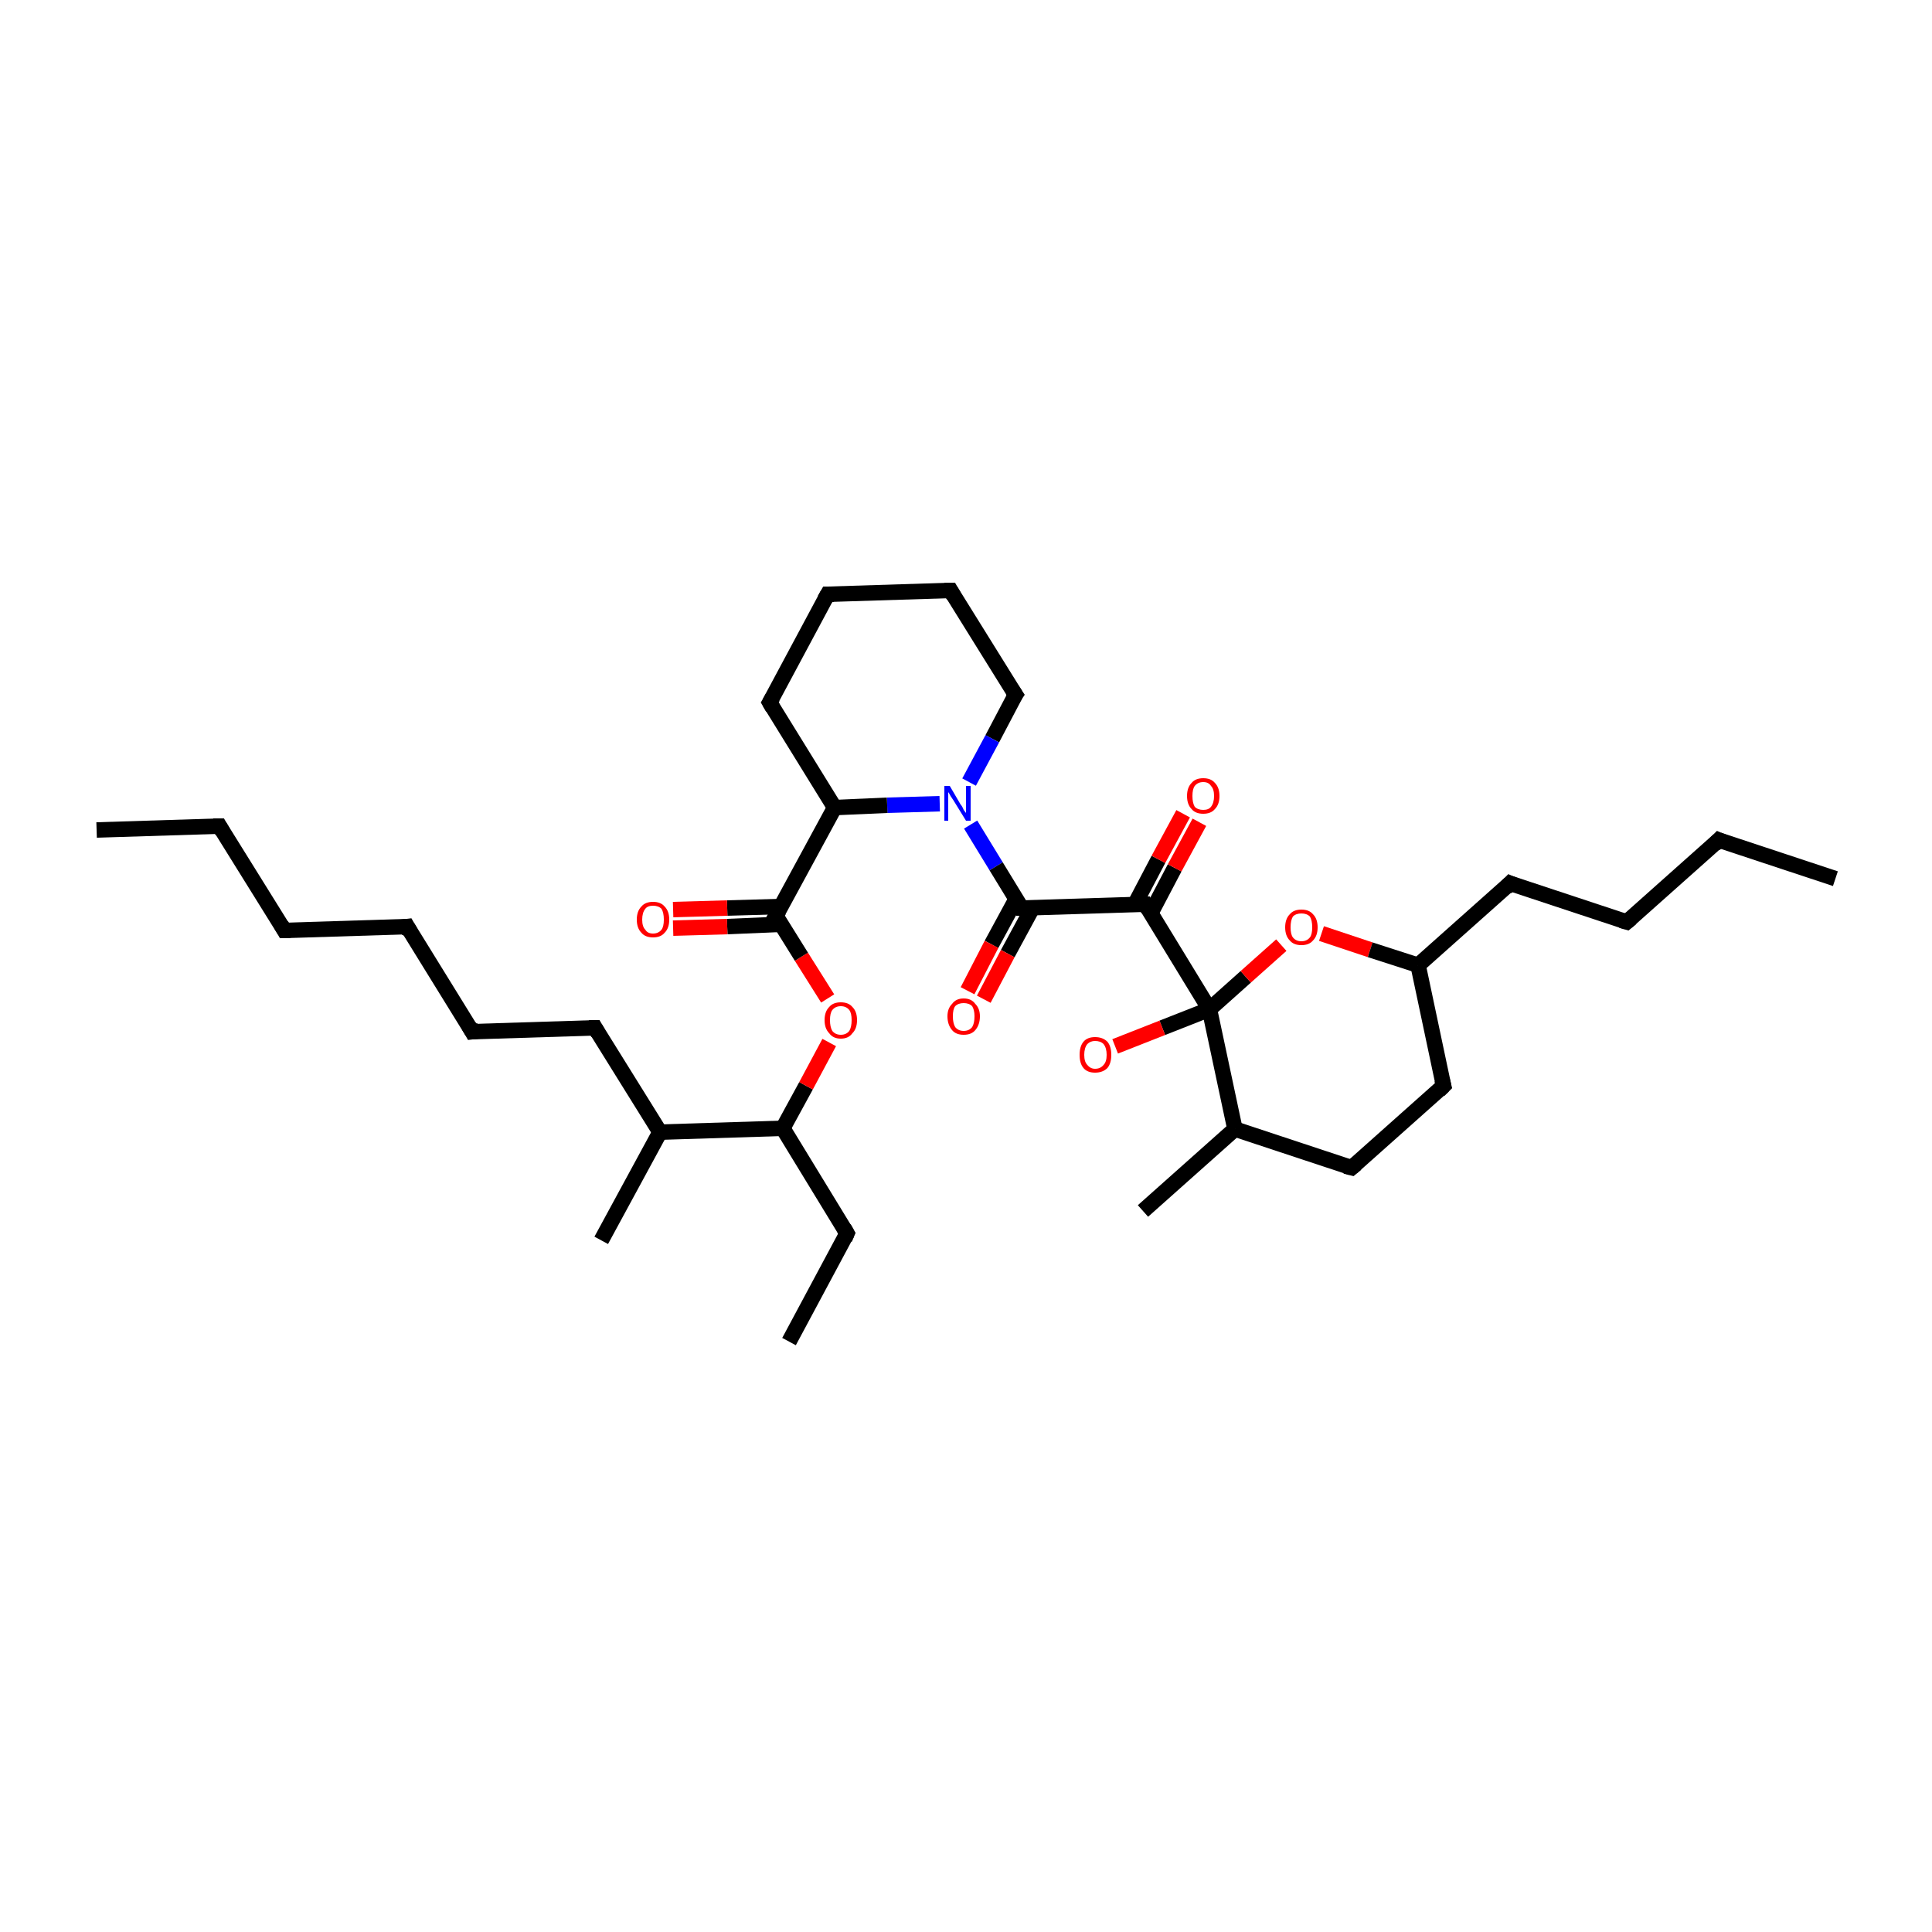 <?xml version='1.0' encoding='iso-8859-1'?>
<svg version='1.1' baseProfile='full'
              xmlns='http://www.w3.org/2000/svg'
                      xmlns:rdkit='http://www.rdkit.org/xml'
                      xmlns:xlink='http://www.w3.org/1999/xlink'
                  xml:space='preserve'
width='250px' height='250px' viewBox='0 0 250 250'>
<!-- END OF HEADER -->
<rect style='opacity:1.0;fill:#FFFFFF;stroke:none' width='250.0' height='250.0' x='0.0' y='0.0'> </rect>
<path class='bond-0 atom-0 atom-1' d='M 12.5,107.4 L 28.4,106.9' style='fill:none;fill-rule:evenodd;stroke:#000000;stroke-width:2.0px;stroke-linecap:butt;stroke-linejoin:miter;stroke-opacity:1' />
<path class='bond-1 atom-1 atom-2' d='M 28.4,106.9 L 36.8,120.4' style='fill:none;fill-rule:evenodd;stroke:#000000;stroke-width:2.0px;stroke-linecap:butt;stroke-linejoin:miter;stroke-opacity:1' />
<path class='bond-2 atom-2 atom-3' d='M 36.8,120.4 L 52.7,119.9' style='fill:none;fill-rule:evenodd;stroke:#000000;stroke-width:2.0px;stroke-linecap:butt;stroke-linejoin:miter;stroke-opacity:1' />
<path class='bond-3 atom-3 atom-4' d='M 52.7,119.9 L 61.1,133.5' style='fill:none;fill-rule:evenodd;stroke:#000000;stroke-width:2.0px;stroke-linecap:butt;stroke-linejoin:miter;stroke-opacity:1' />
<path class='bond-4 atom-4 atom-5' d='M 61.1,133.5 L 77.0,133.0' style='fill:none;fill-rule:evenodd;stroke:#000000;stroke-width:2.0px;stroke-linecap:butt;stroke-linejoin:miter;stroke-opacity:1' />
<path class='bond-5 atom-5 atom-6' d='M 77.0,133.0 L 85.4,146.5' style='fill:none;fill-rule:evenodd;stroke:#000000;stroke-width:2.0px;stroke-linecap:butt;stroke-linejoin:miter;stroke-opacity:1' />
<path class='bond-6 atom-6 atom-7' d='M 85.4,146.5 L 101.3,146.0' style='fill:none;fill-rule:evenodd;stroke:#000000;stroke-width:2.0px;stroke-linecap:butt;stroke-linejoin:miter;stroke-opacity:1' />
<path class='bond-7 atom-7 atom-8' d='M 101.3,146.0 L 104.3,140.5' style='fill:none;fill-rule:evenodd;stroke:#000000;stroke-width:2.0px;stroke-linecap:butt;stroke-linejoin:miter;stroke-opacity:1' />
<path class='bond-7 atom-7 atom-8' d='M 104.3,140.5 L 107.3,134.9' style='fill:none;fill-rule:evenodd;stroke:#FF0000;stroke-width:2.0px;stroke-linecap:butt;stroke-linejoin:miter;stroke-opacity:1' />
<path class='bond-8 atom-8 atom-9' d='M 107.1,129.2 L 103.7,123.8' style='fill:none;fill-rule:evenodd;stroke:#FF0000;stroke-width:2.0px;stroke-linecap:butt;stroke-linejoin:miter;stroke-opacity:1' />
<path class='bond-8 atom-8 atom-9' d='M 103.7,123.8 L 100.4,118.5' style='fill:none;fill-rule:evenodd;stroke:#000000;stroke-width:2.0px;stroke-linecap:butt;stroke-linejoin:miter;stroke-opacity:1' />
<path class='bond-9 atom-9 atom-10' d='M 100.4,118.5 L 108.0,104.5' style='fill:none;fill-rule:evenodd;stroke:#000000;stroke-width:2.0px;stroke-linecap:butt;stroke-linejoin:miter;stroke-opacity:1' />
<path class='bond-10 atom-10 atom-11' d='M 108.0,104.5 L 99.6,90.9' style='fill:none;fill-rule:evenodd;stroke:#000000;stroke-width:2.0px;stroke-linecap:butt;stroke-linejoin:miter;stroke-opacity:1' />
<path class='bond-11 atom-11 atom-12' d='M 99.6,90.9 L 107.1,76.9' style='fill:none;fill-rule:evenodd;stroke:#000000;stroke-width:2.0px;stroke-linecap:butt;stroke-linejoin:miter;stroke-opacity:1' />
<path class='bond-12 atom-12 atom-13' d='M 107.1,76.9 L 123.0,76.4' style='fill:none;fill-rule:evenodd;stroke:#000000;stroke-width:2.0px;stroke-linecap:butt;stroke-linejoin:miter;stroke-opacity:1' />
<path class='bond-13 atom-13 atom-14' d='M 123.0,76.4 L 131.4,89.9' style='fill:none;fill-rule:evenodd;stroke:#000000;stroke-width:2.0px;stroke-linecap:butt;stroke-linejoin:miter;stroke-opacity:1' />
<path class='bond-14 atom-14 atom-15' d='M 131.4,89.9 L 128.4,95.6' style='fill:none;fill-rule:evenodd;stroke:#000000;stroke-width:2.0px;stroke-linecap:butt;stroke-linejoin:miter;stroke-opacity:1' />
<path class='bond-14 atom-14 atom-15' d='M 128.4,95.6 L 125.4,101.2' style='fill:none;fill-rule:evenodd;stroke:#0000FF;stroke-width:2.0px;stroke-linecap:butt;stroke-linejoin:miter;stroke-opacity:1' />
<path class='bond-15 atom-15 atom-16' d='M 125.6,106.7 L 128.9,112.1' style='fill:none;fill-rule:evenodd;stroke:#0000FF;stroke-width:2.0px;stroke-linecap:butt;stroke-linejoin:miter;stroke-opacity:1' />
<path class='bond-15 atom-15 atom-16' d='M 128.9,112.1 L 132.2,117.5' style='fill:none;fill-rule:evenodd;stroke:#000000;stroke-width:2.0px;stroke-linecap:butt;stroke-linejoin:miter;stroke-opacity:1' />
<path class='bond-16 atom-16 atom-17' d='M 132.2,117.5 L 148.2,117.0' style='fill:none;fill-rule:evenodd;stroke:#000000;stroke-width:2.0px;stroke-linecap:butt;stroke-linejoin:miter;stroke-opacity:1' />
<path class='bond-17 atom-17 atom-18' d='M 148.2,117.0 L 156.5,130.6' style='fill:none;fill-rule:evenodd;stroke:#000000;stroke-width:2.0px;stroke-linecap:butt;stroke-linejoin:miter;stroke-opacity:1' />
<path class='bond-18 atom-18 atom-19' d='M 156.5,130.6 L 161.2,126.4' style='fill:none;fill-rule:evenodd;stroke:#000000;stroke-width:2.0px;stroke-linecap:butt;stroke-linejoin:miter;stroke-opacity:1' />
<path class='bond-18 atom-18 atom-19' d='M 161.2,126.4 L 165.8,122.3' style='fill:none;fill-rule:evenodd;stroke:#FF0000;stroke-width:2.0px;stroke-linecap:butt;stroke-linejoin:miter;stroke-opacity:1' />
<path class='bond-19 atom-19 atom-20' d='M 171.0,120.8 L 177.3,122.9' style='fill:none;fill-rule:evenodd;stroke:#FF0000;stroke-width:2.0px;stroke-linecap:butt;stroke-linejoin:miter;stroke-opacity:1' />
<path class='bond-19 atom-19 atom-20' d='M 177.3,122.9 L 183.5,124.9' style='fill:none;fill-rule:evenodd;stroke:#000000;stroke-width:2.0px;stroke-linecap:butt;stroke-linejoin:miter;stroke-opacity:1' />
<path class='bond-20 atom-20 atom-21' d='M 183.5,124.9 L 195.4,114.3' style='fill:none;fill-rule:evenodd;stroke:#000000;stroke-width:2.0px;stroke-linecap:butt;stroke-linejoin:miter;stroke-opacity:1' />
<path class='bond-21 atom-21 atom-22' d='M 195.4,114.3 L 210.5,119.3' style='fill:none;fill-rule:evenodd;stroke:#000000;stroke-width:2.0px;stroke-linecap:butt;stroke-linejoin:miter;stroke-opacity:1' />
<path class='bond-22 atom-22 atom-23' d='M 210.5,119.3 L 222.4,108.7' style='fill:none;fill-rule:evenodd;stroke:#000000;stroke-width:2.0px;stroke-linecap:butt;stroke-linejoin:miter;stroke-opacity:1' />
<path class='bond-23 atom-23 atom-24' d='M 222.4,108.7 L 237.5,113.7' style='fill:none;fill-rule:evenodd;stroke:#000000;stroke-width:2.0px;stroke-linecap:butt;stroke-linejoin:miter;stroke-opacity:1' />
<path class='bond-24 atom-20 atom-25' d='M 183.5,124.9 L 186.8,140.5' style='fill:none;fill-rule:evenodd;stroke:#000000;stroke-width:2.0px;stroke-linecap:butt;stroke-linejoin:miter;stroke-opacity:1' />
<path class='bond-25 atom-25 atom-26' d='M 186.8,140.5 L 174.9,151.1' style='fill:none;fill-rule:evenodd;stroke:#000000;stroke-width:2.0px;stroke-linecap:butt;stroke-linejoin:miter;stroke-opacity:1' />
<path class='bond-26 atom-26 atom-27' d='M 174.9,151.1 L 159.8,146.1' style='fill:none;fill-rule:evenodd;stroke:#000000;stroke-width:2.0px;stroke-linecap:butt;stroke-linejoin:miter;stroke-opacity:1' />
<path class='bond-27 atom-27 atom-28' d='M 159.8,146.1 L 147.9,156.7' style='fill:none;fill-rule:evenodd;stroke:#000000;stroke-width:2.0px;stroke-linecap:butt;stroke-linejoin:miter;stroke-opacity:1' />
<path class='bond-28 atom-18 atom-29' d='M 156.5,130.6 L 150.4,133.0' style='fill:none;fill-rule:evenodd;stroke:#000000;stroke-width:2.0px;stroke-linecap:butt;stroke-linejoin:miter;stroke-opacity:1' />
<path class='bond-28 atom-18 atom-29' d='M 150.4,133.0 L 144.3,135.4' style='fill:none;fill-rule:evenodd;stroke:#FF0000;stroke-width:2.0px;stroke-linecap:butt;stroke-linejoin:miter;stroke-opacity:1' />
<path class='bond-29 atom-17 atom-30' d='M 148.9,118.2 L 152.0,112.3' style='fill:none;fill-rule:evenodd;stroke:#000000;stroke-width:2.0px;stroke-linecap:butt;stroke-linejoin:miter;stroke-opacity:1' />
<path class='bond-29 atom-17 atom-30' d='M 152.0,112.3 L 155.2,106.4' style='fill:none;fill-rule:evenodd;stroke:#FF0000;stroke-width:2.0px;stroke-linecap:butt;stroke-linejoin:miter;stroke-opacity:1' />
<path class='bond-29 atom-17 atom-30' d='M 146.8,117.1 L 149.9,111.2' style='fill:none;fill-rule:evenodd;stroke:#000000;stroke-width:2.0px;stroke-linecap:butt;stroke-linejoin:miter;stroke-opacity:1' />
<path class='bond-29 atom-17 atom-30' d='M 149.9,111.2 L 153.1,105.3' style='fill:none;fill-rule:evenodd;stroke:#FF0000;stroke-width:2.0px;stroke-linecap:butt;stroke-linejoin:miter;stroke-opacity:1' />
<path class='bond-30 atom-16 atom-31' d='M 131.5,116.3 L 128.3,122.2' style='fill:none;fill-rule:evenodd;stroke:#000000;stroke-width:2.0px;stroke-linecap:butt;stroke-linejoin:miter;stroke-opacity:1' />
<path class='bond-30 atom-16 atom-31' d='M 128.3,122.2 L 125.2,128.2' style='fill:none;fill-rule:evenodd;stroke:#FF0000;stroke-width:2.0px;stroke-linecap:butt;stroke-linejoin:miter;stroke-opacity:1' />
<path class='bond-30 atom-16 atom-31' d='M 133.6,117.5 L 130.4,123.4' style='fill:none;fill-rule:evenodd;stroke:#000000;stroke-width:2.0px;stroke-linecap:butt;stroke-linejoin:miter;stroke-opacity:1' />
<path class='bond-30 atom-16 atom-31' d='M 130.4,123.4 L 127.3,129.3' style='fill:none;fill-rule:evenodd;stroke:#FF0000;stroke-width:2.0px;stroke-linecap:butt;stroke-linejoin:miter;stroke-opacity:1' />
<path class='bond-31 atom-9 atom-32' d='M 101.1,117.3 L 94.1,117.5' style='fill:none;fill-rule:evenodd;stroke:#000000;stroke-width:2.0px;stroke-linecap:butt;stroke-linejoin:miter;stroke-opacity:1' />
<path class='bond-31 atom-9 atom-32' d='M 94.1,117.5 L 87.1,117.7' style='fill:none;fill-rule:evenodd;stroke:#FF0000;stroke-width:2.0px;stroke-linecap:butt;stroke-linejoin:miter;stroke-opacity:1' />
<path class='bond-31 atom-9 atom-32' d='M 101.1,119.6 L 94.1,119.9' style='fill:none;fill-rule:evenodd;stroke:#000000;stroke-width:2.0px;stroke-linecap:butt;stroke-linejoin:miter;stroke-opacity:1' />
<path class='bond-31 atom-9 atom-32' d='M 94.1,119.9 L 87.1,120.1' style='fill:none;fill-rule:evenodd;stroke:#FF0000;stroke-width:2.0px;stroke-linecap:butt;stroke-linejoin:miter;stroke-opacity:1' />
<path class='bond-32 atom-7 atom-33' d='M 101.3,146.0 L 109.6,159.6' style='fill:none;fill-rule:evenodd;stroke:#000000;stroke-width:2.0px;stroke-linecap:butt;stroke-linejoin:miter;stroke-opacity:1' />
<path class='bond-33 atom-33 atom-34' d='M 109.6,159.6 L 102.1,173.6' style='fill:none;fill-rule:evenodd;stroke:#000000;stroke-width:2.0px;stroke-linecap:butt;stroke-linejoin:miter;stroke-opacity:1' />
<path class='bond-34 atom-6 atom-35' d='M 85.4,146.5 L 77.8,160.5' style='fill:none;fill-rule:evenodd;stroke:#000000;stroke-width:2.0px;stroke-linecap:butt;stroke-linejoin:miter;stroke-opacity:1' />
<path class='bond-35 atom-15 atom-10' d='M 121.6,104.0 L 114.8,104.2' style='fill:none;fill-rule:evenodd;stroke:#0000FF;stroke-width:2.0px;stroke-linecap:butt;stroke-linejoin:miter;stroke-opacity:1' />
<path class='bond-35 atom-15 atom-10' d='M 114.8,104.2 L 108.0,104.5' style='fill:none;fill-rule:evenodd;stroke:#000000;stroke-width:2.0px;stroke-linecap:butt;stroke-linejoin:miter;stroke-opacity:1' />
<path class='bond-36 atom-27 atom-18' d='M 159.8,146.1 L 156.5,130.6' style='fill:none;fill-rule:evenodd;stroke:#000000;stroke-width:2.0px;stroke-linecap:butt;stroke-linejoin:miter;stroke-opacity:1' />
<path d='M 27.6,106.9 L 28.4,106.9 L 28.8,107.6' style='fill:none;stroke:#000000;stroke-width:2.0px;stroke-linecap:butt;stroke-linejoin:miter;stroke-opacity:1;' />
<path d='M 36.4,119.7 L 36.8,120.4 L 37.6,120.4' style='fill:none;stroke:#000000;stroke-width:2.0px;stroke-linecap:butt;stroke-linejoin:miter;stroke-opacity:1;' />
<path d='M 51.9,120.0 L 52.7,119.9 L 53.1,120.6' style='fill:none;stroke:#000000;stroke-width:2.0px;stroke-linecap:butt;stroke-linejoin:miter;stroke-opacity:1;' />
<path d='M 60.7,132.8 L 61.1,133.5 L 61.9,133.4' style='fill:none;stroke:#000000;stroke-width:2.0px;stroke-linecap:butt;stroke-linejoin:miter;stroke-opacity:1;' />
<path d='M 76.2,133.0 L 77.0,133.0 L 77.4,133.7' style='fill:none;stroke:#000000;stroke-width:2.0px;stroke-linecap:butt;stroke-linejoin:miter;stroke-opacity:1;' />
<path d='M 100.6,118.7 L 100.4,118.5 L 100.8,117.8' style='fill:none;stroke:#000000;stroke-width:2.0px;stroke-linecap:butt;stroke-linejoin:miter;stroke-opacity:1;' />
<path d='M 100.0,91.6 L 99.6,90.9 L 100.0,90.2' style='fill:none;stroke:#000000;stroke-width:2.0px;stroke-linecap:butt;stroke-linejoin:miter;stroke-opacity:1;' />
<path d='M 106.7,77.6 L 107.1,76.9 L 107.9,76.9' style='fill:none;stroke:#000000;stroke-width:2.0px;stroke-linecap:butt;stroke-linejoin:miter;stroke-opacity:1;' />
<path d='M 122.2,76.4 L 123.0,76.4 L 123.4,77.1' style='fill:none;stroke:#000000;stroke-width:2.0px;stroke-linecap:butt;stroke-linejoin:miter;stroke-opacity:1;' />
<path d='M 131.0,89.3 L 131.4,89.9 L 131.2,90.2' style='fill:none;stroke:#000000;stroke-width:2.0px;stroke-linecap:butt;stroke-linejoin:miter;stroke-opacity:1;' />
<path d='M 132.1,117.2 L 132.2,117.5 L 133.0,117.5' style='fill:none;stroke:#000000;stroke-width:2.0px;stroke-linecap:butt;stroke-linejoin:miter;stroke-opacity:1;' />
<path d='M 147.4,117.0 L 148.2,117.0 L 148.6,117.7' style='fill:none;stroke:#000000;stroke-width:2.0px;stroke-linecap:butt;stroke-linejoin:miter;stroke-opacity:1;' />
<path d='M 194.8,114.9 L 195.4,114.3 L 196.1,114.6' style='fill:none;stroke:#000000;stroke-width:2.0px;stroke-linecap:butt;stroke-linejoin:miter;stroke-opacity:1;' />
<path d='M 209.8,119.1 L 210.5,119.3 L 211.1,118.8' style='fill:none;stroke:#000000;stroke-width:2.0px;stroke-linecap:butt;stroke-linejoin:miter;stroke-opacity:1;' />
<path d='M 221.8,109.3 L 222.4,108.7 L 223.1,109.0' style='fill:none;stroke:#000000;stroke-width:2.0px;stroke-linecap:butt;stroke-linejoin:miter;stroke-opacity:1;' />
<path d='M 186.6,139.7 L 186.8,140.5 L 186.2,141.1' style='fill:none;stroke:#000000;stroke-width:2.0px;stroke-linecap:butt;stroke-linejoin:miter;stroke-opacity:1;' />
<path d='M 175.5,150.6 L 174.9,151.1 L 174.1,150.9' style='fill:none;stroke:#000000;stroke-width:2.0px;stroke-linecap:butt;stroke-linejoin:miter;stroke-opacity:1;' />
<path d='M 109.2,158.9 L 109.6,159.6 L 109.3,160.3' style='fill:none;stroke:#000000;stroke-width:2.0px;stroke-linecap:butt;stroke-linejoin:miter;stroke-opacity:1;' />
<path class='atom-8' d='M 106.7 132.0
Q 106.7 130.9, 107.3 130.3
Q 107.8 129.7, 108.8 129.7
Q 109.8 129.7, 110.3 130.3
Q 110.9 130.9, 110.9 132.0
Q 110.9 133.1, 110.3 133.7
Q 109.8 134.4, 108.8 134.4
Q 107.8 134.4, 107.3 133.7
Q 106.7 133.1, 106.7 132.0
M 108.8 133.9
Q 109.5 133.9, 109.9 133.4
Q 110.2 132.9, 110.2 132.0
Q 110.2 131.1, 109.9 130.7
Q 109.5 130.2, 108.8 130.2
Q 108.1 130.2, 107.7 130.7
Q 107.4 131.1, 107.4 132.0
Q 107.4 132.9, 107.7 133.4
Q 108.1 133.9, 108.8 133.9
' fill='#FF0000'/>
<path class='atom-15' d='M 122.9 101.7
L 124.3 104.1
Q 124.5 104.3, 124.7 104.8
Q 125.0 105.2, 125.0 105.2
L 125.0 101.7
L 125.6 101.7
L 125.6 106.2
L 125.0 106.2
L 123.4 103.6
Q 123.2 103.3, 123.0 103.0
Q 122.8 102.6, 122.7 102.5
L 122.7 106.2
L 122.2 106.2
L 122.2 101.7
L 122.9 101.7
' fill='#0000FF'/>
<path class='atom-19' d='M 166.3 120.0
Q 166.3 118.9, 166.9 118.3
Q 167.4 117.7, 168.4 117.7
Q 169.4 117.7, 169.9 118.3
Q 170.5 118.9, 170.5 120.0
Q 170.5 121.1, 169.9 121.7
Q 169.4 122.3, 168.4 122.3
Q 167.4 122.3, 166.9 121.7
Q 166.3 121.1, 166.3 120.0
M 168.4 121.8
Q 169.1 121.8, 169.5 121.3
Q 169.8 120.9, 169.8 120.0
Q 169.8 119.1, 169.5 118.6
Q 169.1 118.2, 168.4 118.2
Q 167.7 118.2, 167.3 118.6
Q 167.0 119.1, 167.0 120.0
Q 167.0 120.9, 167.3 121.3
Q 167.7 121.8, 168.4 121.8
' fill='#FF0000'/>
<path class='atom-29' d='M 139.7 136.5
Q 139.7 135.4, 140.2 134.8
Q 140.7 134.2, 141.7 134.2
Q 142.7 134.2, 143.3 134.8
Q 143.8 135.4, 143.8 136.5
Q 143.8 137.6, 143.3 138.2
Q 142.7 138.8, 141.7 138.8
Q 140.7 138.8, 140.2 138.2
Q 139.7 137.6, 139.7 136.5
M 141.7 138.3
Q 142.4 138.3, 142.8 137.8
Q 143.2 137.4, 143.2 136.5
Q 143.2 135.6, 142.8 135.1
Q 142.4 134.7, 141.7 134.7
Q 141.1 134.7, 140.7 135.1
Q 140.3 135.6, 140.3 136.5
Q 140.3 137.4, 140.7 137.8
Q 141.1 138.3, 141.7 138.3
' fill='#FF0000'/>
<path class='atom-30' d='M 153.6 103.0
Q 153.6 101.9, 154.2 101.3
Q 154.7 100.7, 155.7 100.7
Q 156.7 100.7, 157.2 101.3
Q 157.8 101.9, 157.8 103.0
Q 157.8 104.1, 157.2 104.7
Q 156.7 105.3, 155.7 105.3
Q 154.7 105.3, 154.2 104.7
Q 153.6 104.1, 153.6 103.0
M 155.7 104.8
Q 156.4 104.8, 156.7 104.4
Q 157.1 103.9, 157.1 103.0
Q 157.1 102.1, 156.7 101.7
Q 156.4 101.2, 155.7 101.2
Q 155.0 101.2, 154.6 101.7
Q 154.3 102.1, 154.3 103.0
Q 154.3 103.9, 154.6 104.4
Q 155.0 104.8, 155.7 104.8
' fill='#FF0000'/>
<path class='atom-31' d='M 122.6 131.5
Q 122.6 130.5, 123.2 129.9
Q 123.7 129.2, 124.7 129.2
Q 125.7 129.2, 126.2 129.9
Q 126.8 130.5, 126.8 131.5
Q 126.8 132.6, 126.2 133.3
Q 125.7 133.9, 124.7 133.9
Q 123.7 133.9, 123.2 133.3
Q 122.6 132.6, 122.6 131.5
M 124.7 133.4
Q 125.4 133.4, 125.8 132.9
Q 126.1 132.4, 126.1 131.5
Q 126.1 130.7, 125.8 130.2
Q 125.4 129.8, 124.7 129.8
Q 124.0 129.8, 123.6 130.2
Q 123.3 130.6, 123.3 131.5
Q 123.3 132.4, 123.6 132.9
Q 124.0 133.4, 124.7 133.4
' fill='#FF0000'/>
<path class='atom-32' d='M 82.4 119.0
Q 82.4 117.9, 83.0 117.3
Q 83.5 116.7, 84.5 116.7
Q 85.5 116.7, 86.0 117.3
Q 86.6 117.9, 86.6 119.0
Q 86.6 120.1, 86.0 120.7
Q 85.5 121.3, 84.5 121.3
Q 83.5 121.3, 83.0 120.7
Q 82.4 120.1, 82.4 119.0
M 84.5 120.8
Q 85.2 120.8, 85.6 120.3
Q 85.9 119.9, 85.9 119.0
Q 85.9 118.1, 85.6 117.6
Q 85.2 117.2, 84.5 117.2
Q 83.8 117.2, 83.5 117.6
Q 83.1 118.1, 83.1 119.0
Q 83.1 119.9, 83.5 120.3
Q 83.8 120.8, 84.5 120.8
' fill='#FF0000'/>
</svg>
